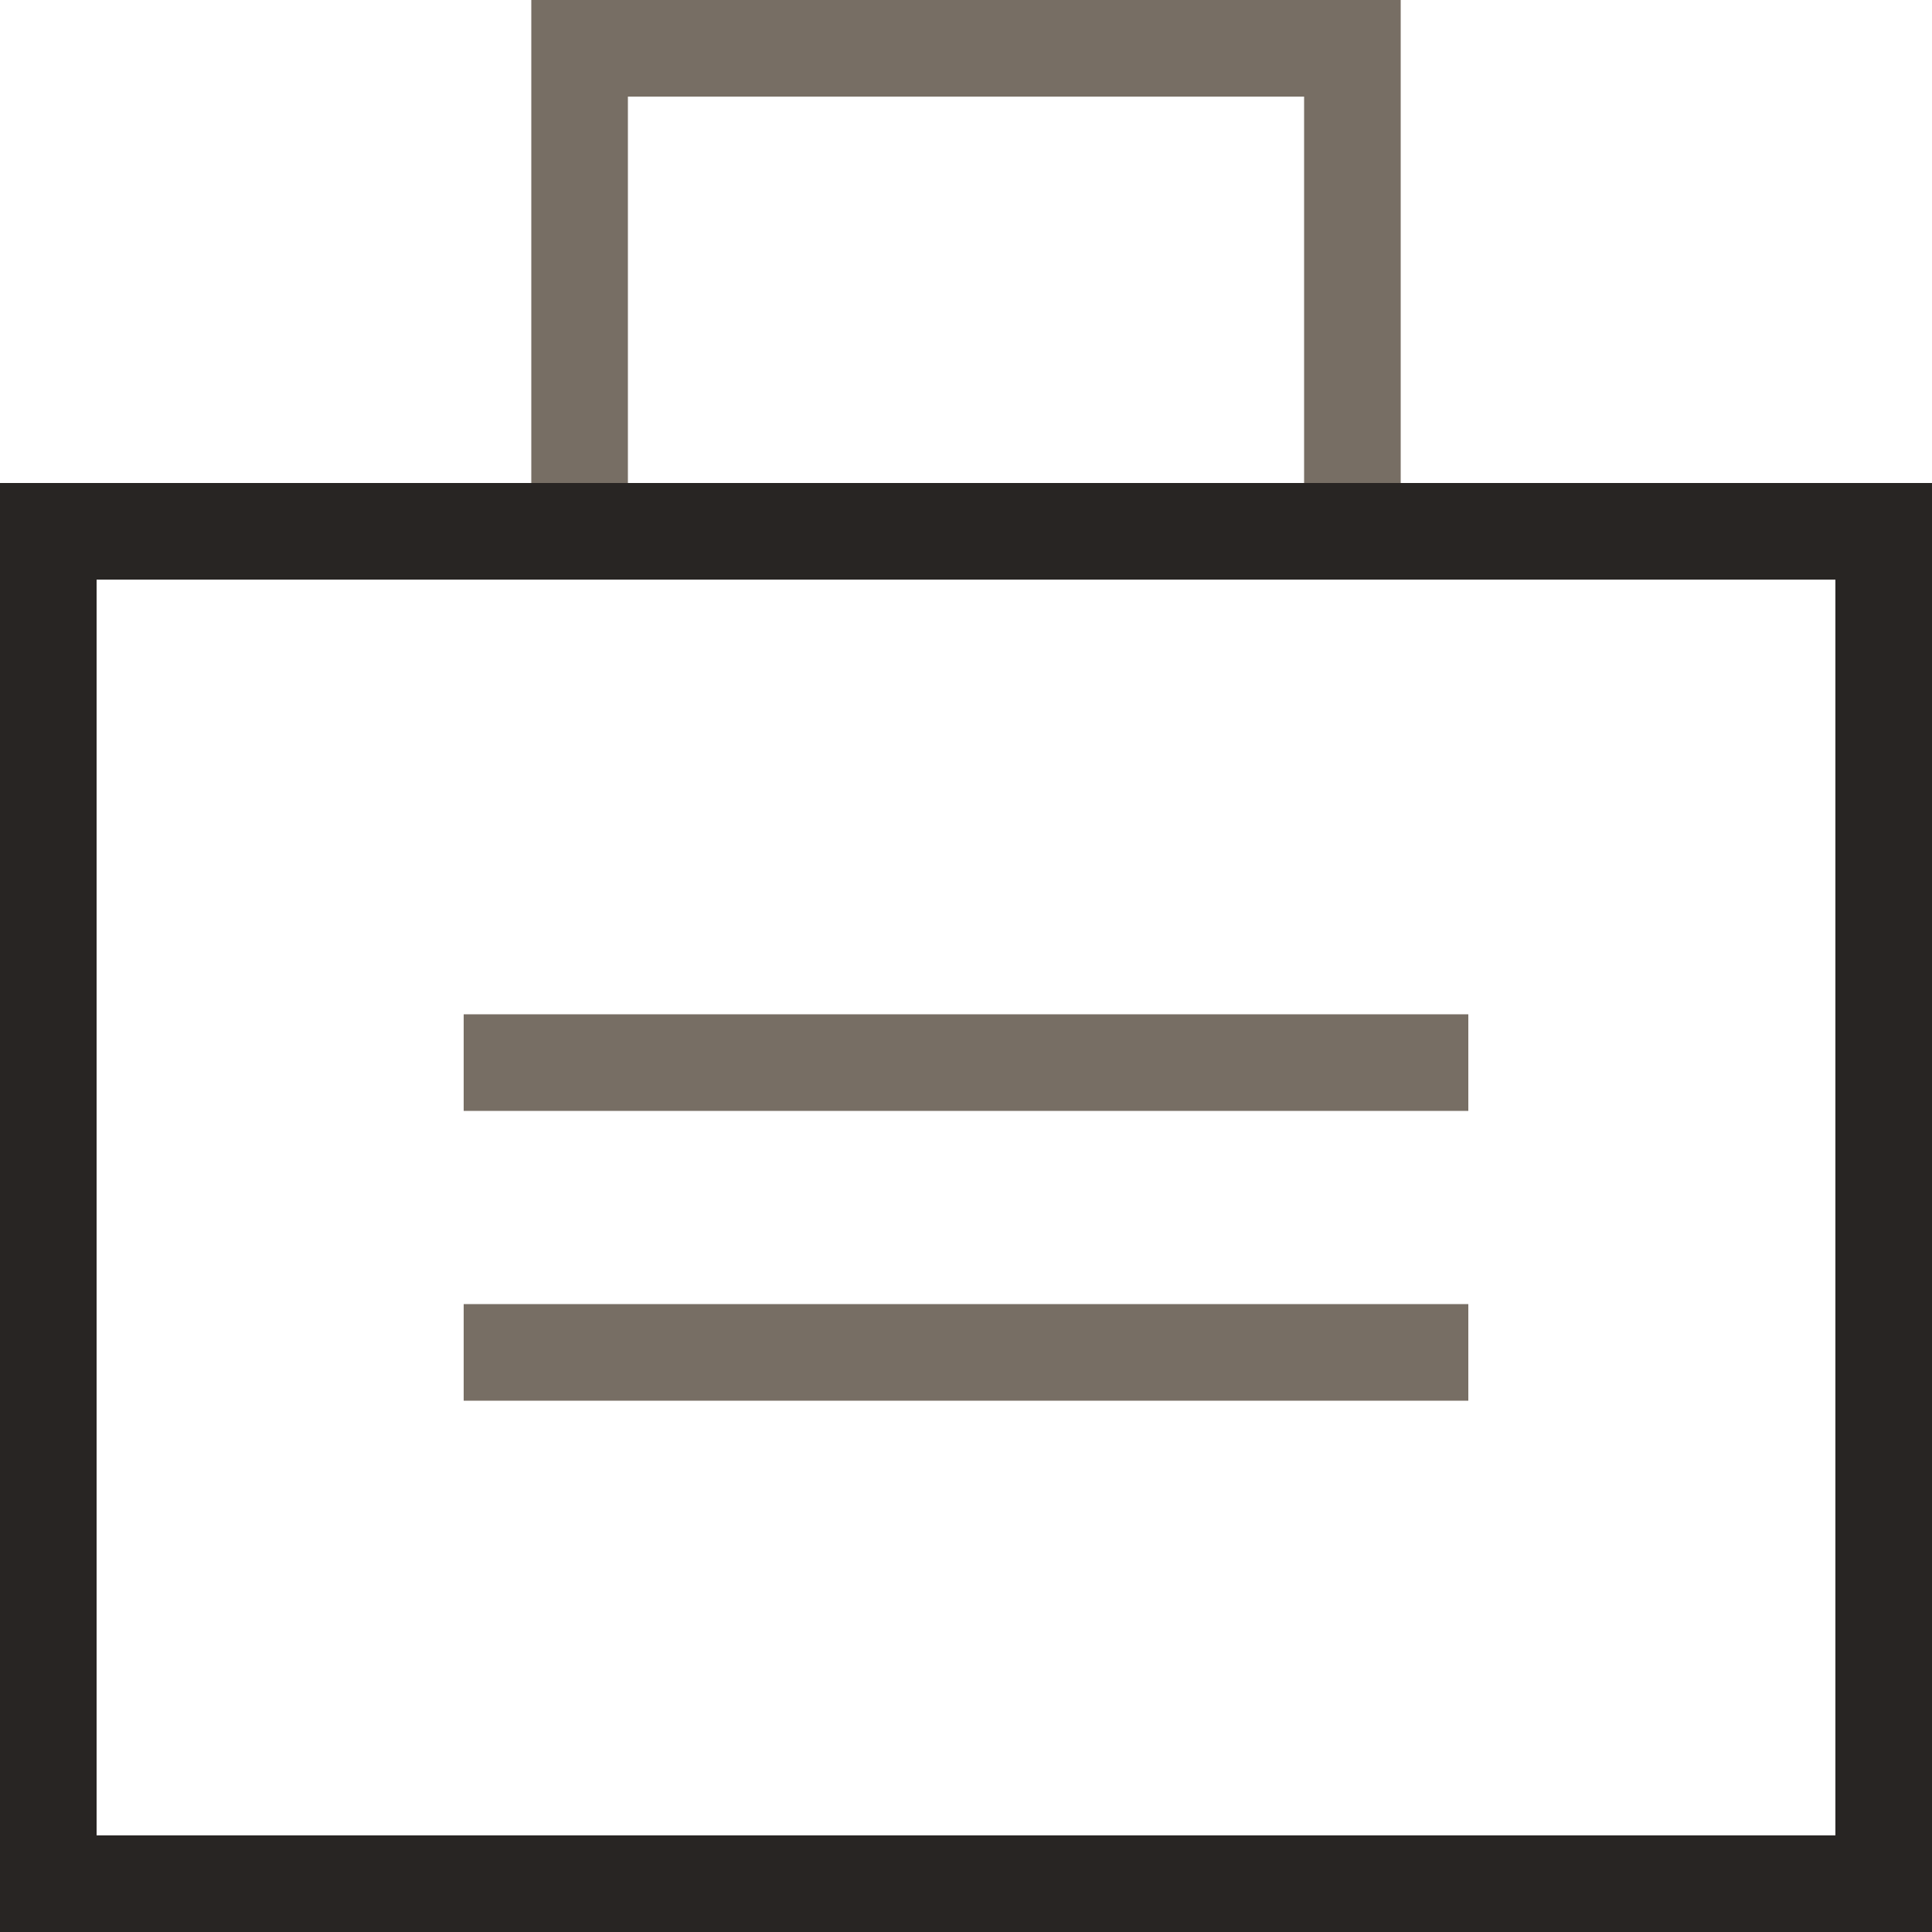 <?xml version="1.0" encoding="UTF-8"?> <svg xmlns="http://www.w3.org/2000/svg" width="40" height="40" viewBox="0 0 40 40" fill="none"><rect x="1" y="11" width="38" height="28" stroke="#282523" stroke-width="2"></rect><line x1="9.6" y1="22" x2="30.4" y2="22" stroke="#776E64" stroke-width="2"></line><line x1="9.6" y1="28" x2="30.4" y2="28" stroke="#776E64" stroke-width="2"></line><line x1="12" y1="10" x2="12" y2="2" stroke="#776E64" stroke-width="2"></line><line x1="28" y1="10" x2="28" y2="2" stroke="#776E64" stroke-width="2"></line><line x1="11" y1="1" x2="29" y2="1" stroke="#776E64" stroke-width="2"></line></svg> 